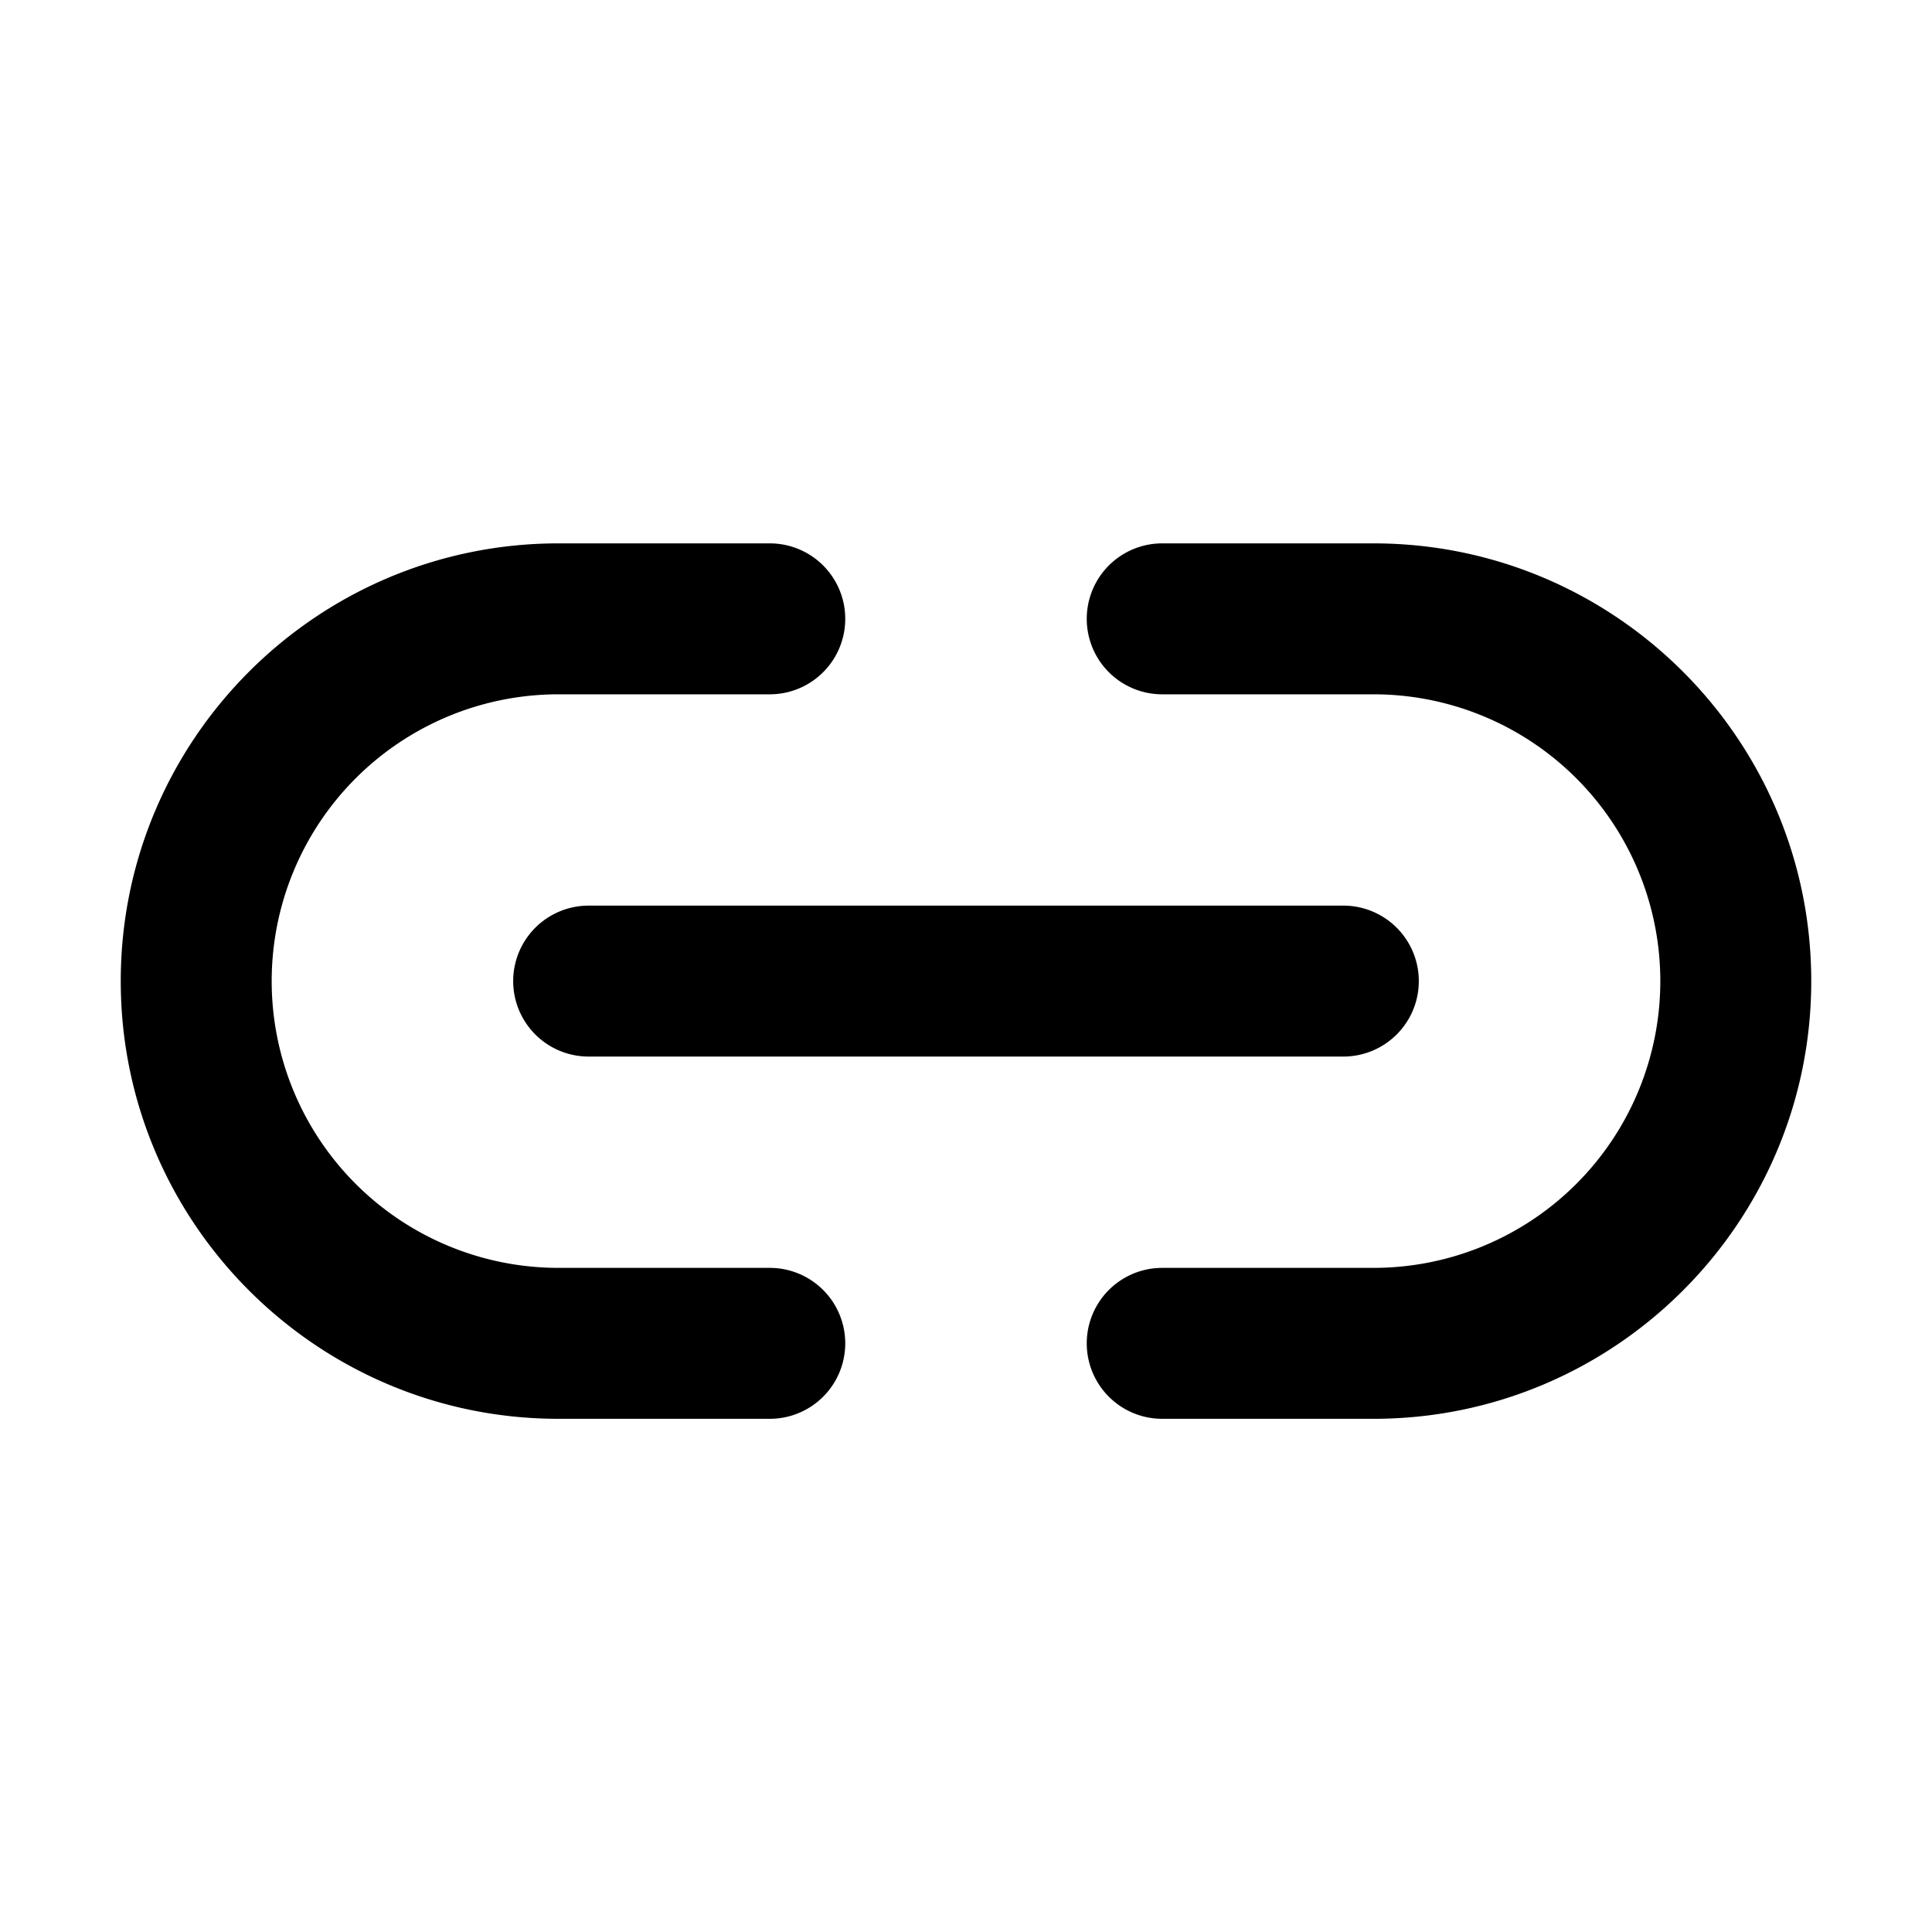 <svg width="32" height="32" viewBox="0 0 32 32" xmlns="http://www.w3.org/2000/svg"><path d="M2 16.25C2 12.25 5.25 9 9.25 9h3.5a1.25 1.25 0 1 1 0 2.5h-3.5a4.75 4.75 0 1 0 0 9.5h3.5a1.25 1.25 0 1 1 0 2.5h-3.5c-4 0-7.25-3.25-7.25-7.25Zm28 0c0-4-3.25-7.25-7.25-7.25h-3.5a1.25 1.25 0 1 0 0 2.5h3.5a4.75 4.75 0 1 1 0 9.5h-3.5a1.25 1.25 0 1 0 0 2.5h3.5c4 0 7.25-3.25 7.25-7.25ZM9.75 15a1.25 1.25 0 1 0 0 2.5h12.5a1.25 1.25 0 1 0 0-2.5H9.75Z"/></svg>